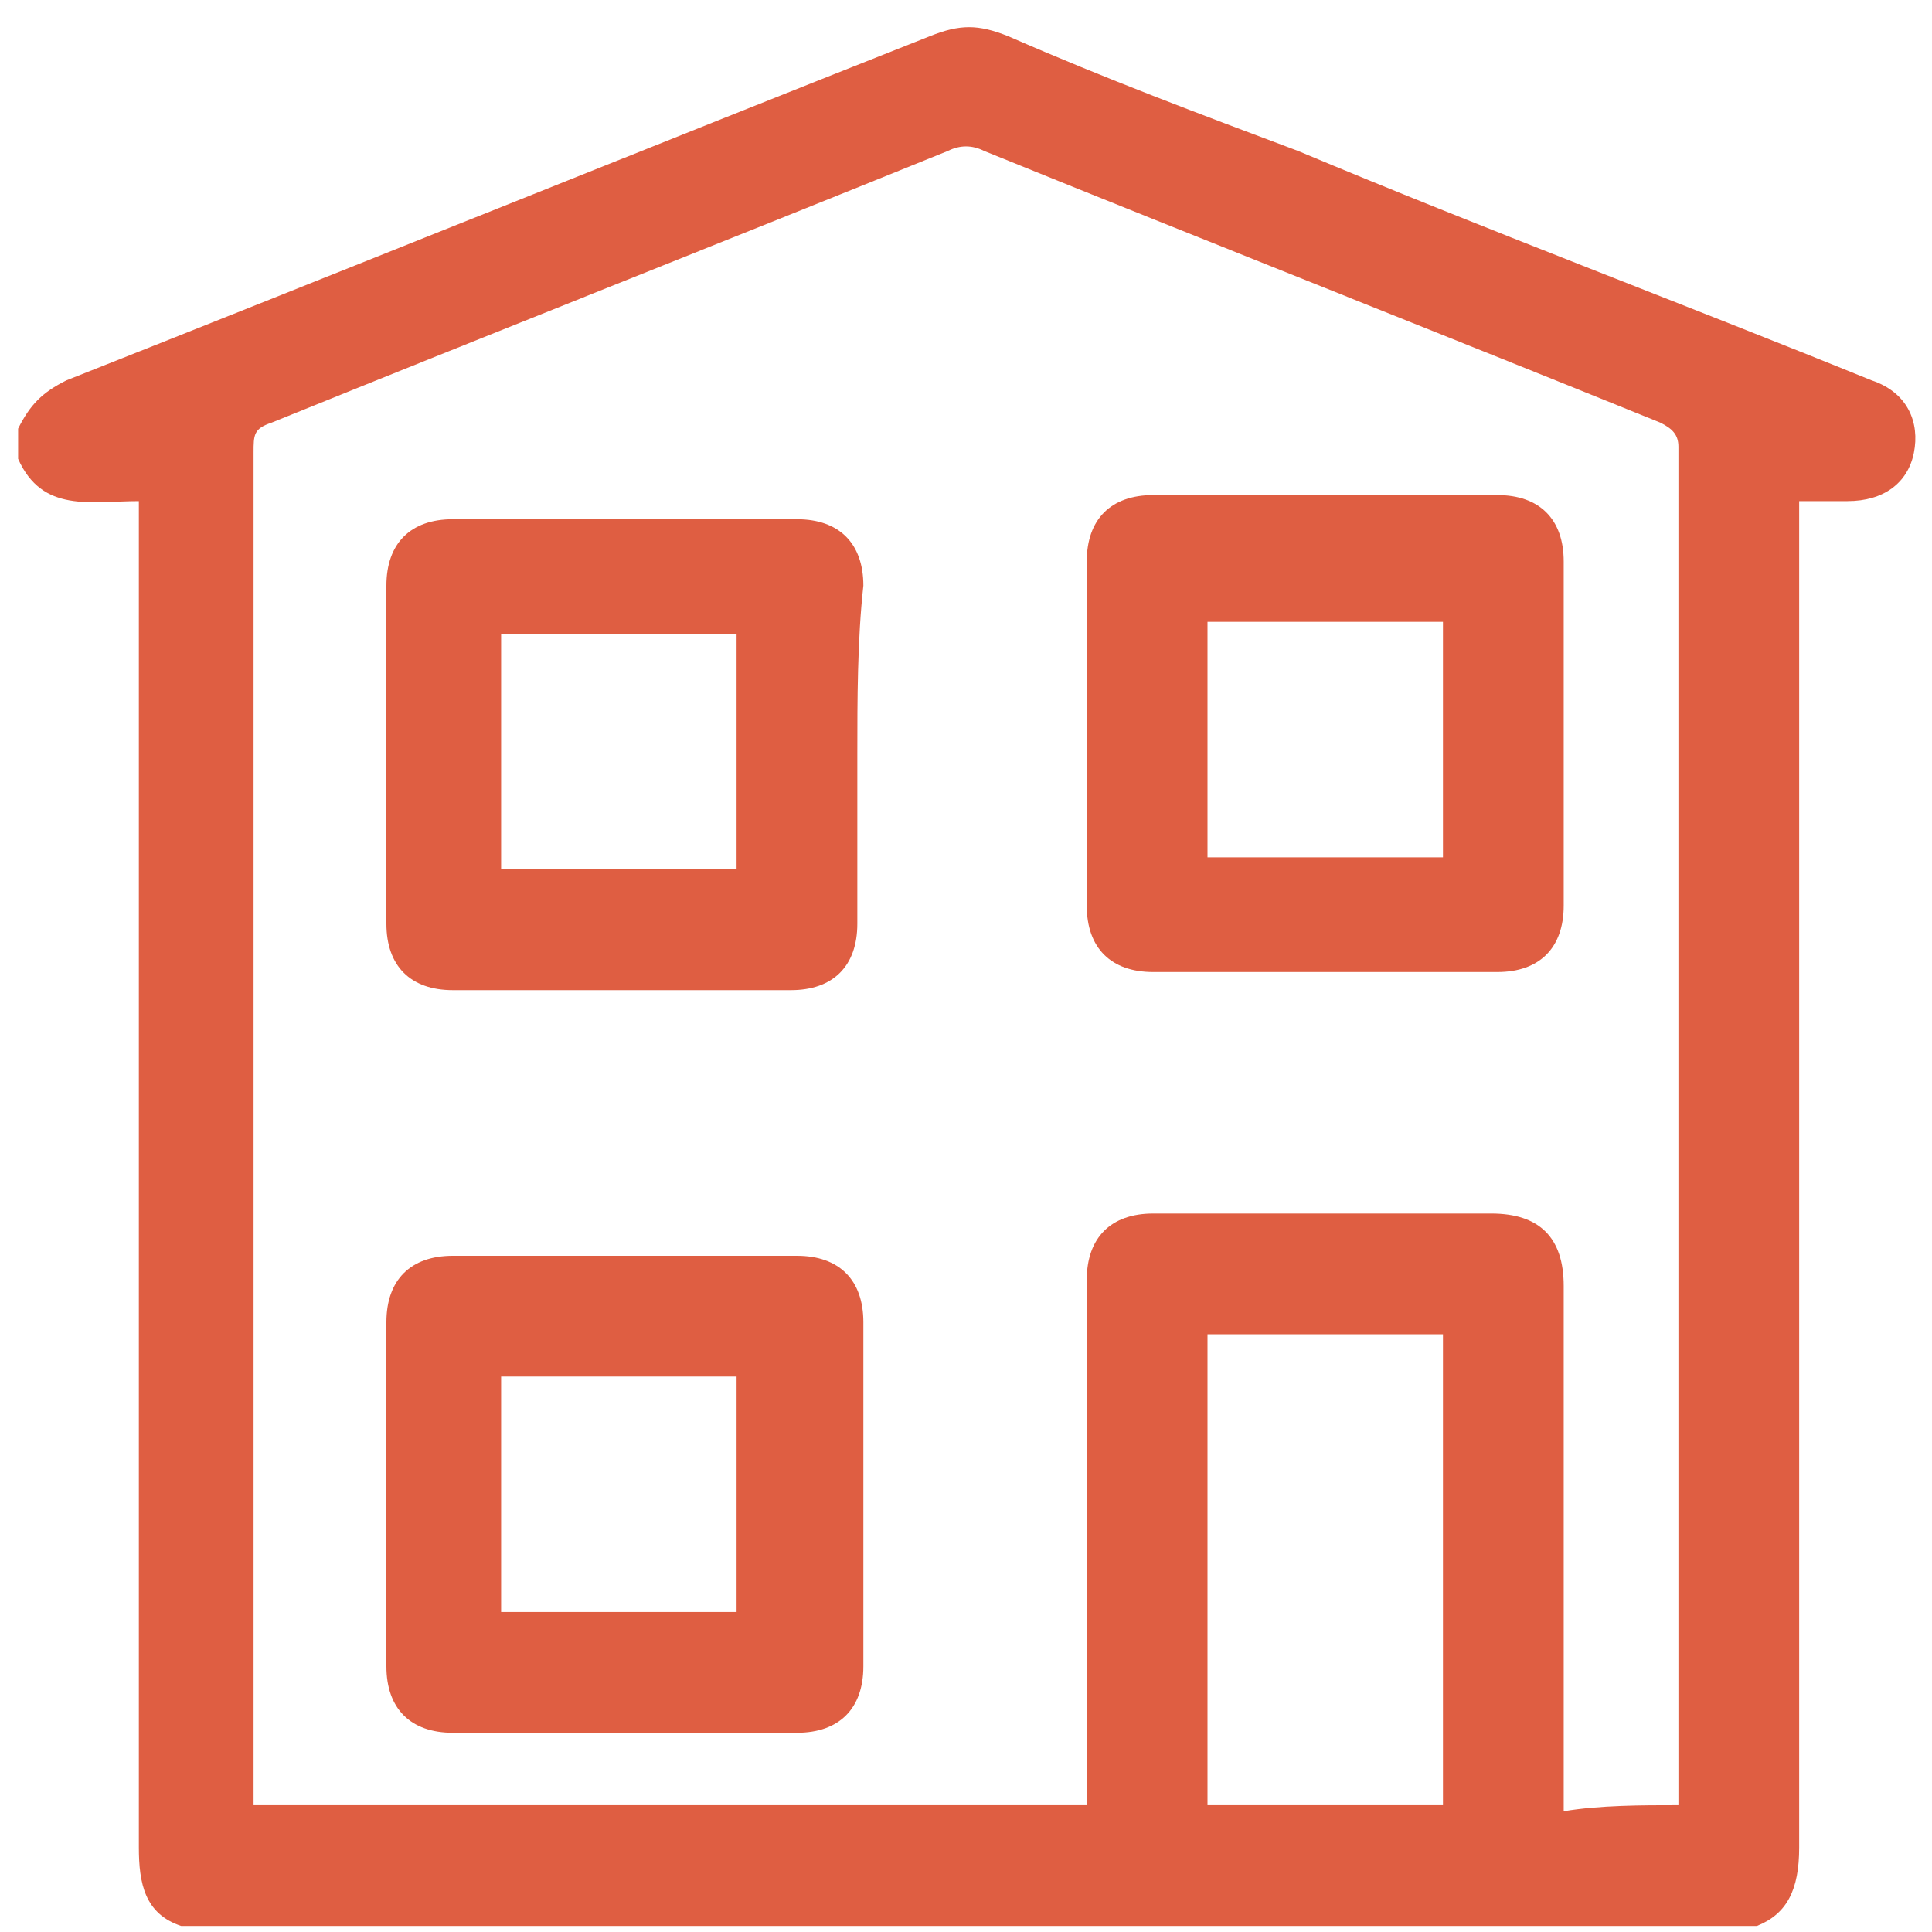 <?xml version="1.0" encoding="utf-8"?>
<!-- Generator: Adobe Illustrator 23.0.1, SVG Export Plug-In . SVG Version: 6.00 Build 0)  -->
<svg version="1.1" id="Calque_1" xmlns="http://www.w3.org/2000/svg" xmlns:xlink="http://www.w3.org/1999/xlink" x="0px" y="0px"
	 viewBox="0 0 32 32" style="enable-background:new 0 0 32 32;" xml:space="preserve">
<style type="text/css">
	.st0{fill:#DF5E42;}
</style>
<path class="st0" d="M29.1,31.9c-8.7,0-17.4,0-26.1,0c-0.6-0.2-0.7-0.7-0.7-1.3c0-7.3,0-14.6,0-21.9c0-0.1,0-0.3,0-0.4
	c-0.8,0-1.6,0.2-2-0.7c0-0.2,0-0.3,0-0.5c0.2-0.4,0.4-0.6,0.8-0.8c4.8-1.9,9.5-3.8,14.3-5.7c0.5-0.2,0.8-0.2,1.3,0
	c1.6,0.7,3.2,1.3,4.8,1.9C24.6,3.8,27.8,5,31,6.3c0.6,0.2,0.8,0.7,0.7,1.2c-0.1,0.5-0.5,0.8-1.1,0.8c-0.3,0-0.5,0-0.8,0
	c0,0.2,0,0.3,0,0.4c0,7.3,0,14.6,0,21.9C29.8,31.3,29.6,31.7,29.1,31.9z M27.8,29.9c0-0.1,0-0.2,0-0.3c0-7.4,0-14.8,0-22.2
	c0-0.2-0.1-0.3-0.3-0.4C23.8,5.5,20,4,16.3,2.5c-0.2-0.1-0.4-0.1-0.6,0C12,4,8.2,5.5,4.5,7C4.2,7.1,4.2,7.2,4.2,7.5
	c0,7.4,0,14.8,0,22.1c0,0.1,0,0.2,0,0.3c4.6,0,9.2,0,13.8,0c0-0.1,0-0.3,0-0.4c0-2.8,0-5.6,0-8.3c0-0.7,0.4-1.1,1.1-1.1
	c1.9,0,3.7,0,5.6,0c0.8,0,1.2,0.4,1.2,1.2c0,2.8,0,5.5,0,8.3c0,0.1,0,0.2,0,0.4C26.5,29.9,27.2,29.9,27.8,29.9z M20,22.1
	c0,2.6,0,5.2,0,7.8c1.3,0,2.6,0,3.9,0c0-2.6,0-5.2,0-7.8C22.6,22.1,21.3,22.1,20,22.1z"/>
<path class="st0" d="M25.9,12.2c0,0.9,0,1.9,0,2.8c0,0.7-0.4,1.1-1.1,1.1c-1.9,0-3.8,0-5.7,0c-0.7,0-1.1-0.4-1.1-1.1
	c0-1.9,0-3.8,0-5.7c0-0.7,0.4-1.1,1.1-1.1c1.9,0,3.8,0,5.7,0c0.7,0,1.1,0.4,1.1,1.1C25.9,10.3,25.9,11.3,25.9,12.2z M23.9,14.2
	c0-1.3,0-2.6,0-3.9c-1.3,0-2.6,0-3.9,0c0,1.3,0,2.6,0,3.9C21.3,14.2,22.6,14.2,23.9,14.2z"/>
<path class="st0" d="M10.3,28.7c-0.9,0-1.9,0-2.8,0c-0.7,0-1.1-0.4-1.1-1.1c0-1.9,0-3.8,0-5.7c0-0.7,0.4-1.1,1.1-1.1
	c1.9,0,3.8,0,5.7,0c0.7,0,1.1,0.4,1.1,1.1c0,1.9,0,3.8,0,5.7c0,0.7-0.4,1.1-1.1,1.1C12.2,28.7,11.2,28.7,10.3,28.7z M8.3,26.7
	c1.3,0,2.6,0,3.9,0c0-1.3,0-2.6,0-3.9c-1.3,0-2.6,0-3.9,0C8.3,24.1,8.3,25.4,8.3,26.7z"/>
<path class="st0" d="M14.2,12.5c0,0.9,0,1.9,0,2.8c0,0.7-0.4,1.1-1.1,1.1c-1.9,0-3.8,0-5.6,0c-0.7,0-1.1-0.4-1.1-1.1
	c0-1.9,0-3.8,0-5.6c0-0.7,0.4-1.1,1.1-1.1c1.9,0,3.8,0,5.7,0c0.7,0,1.1,0.4,1.1,1.1C14.2,10.6,14.2,11.6,14.2,12.5z M8.3,14.4
	c1.3,0,2.6,0,3.9,0c0-1.3,0-2.6,0-3.9c-1.3,0-2.6,0-3.9,0C8.3,11.8,8.3,13.1,8.3,14.4z"/>
</svg>
